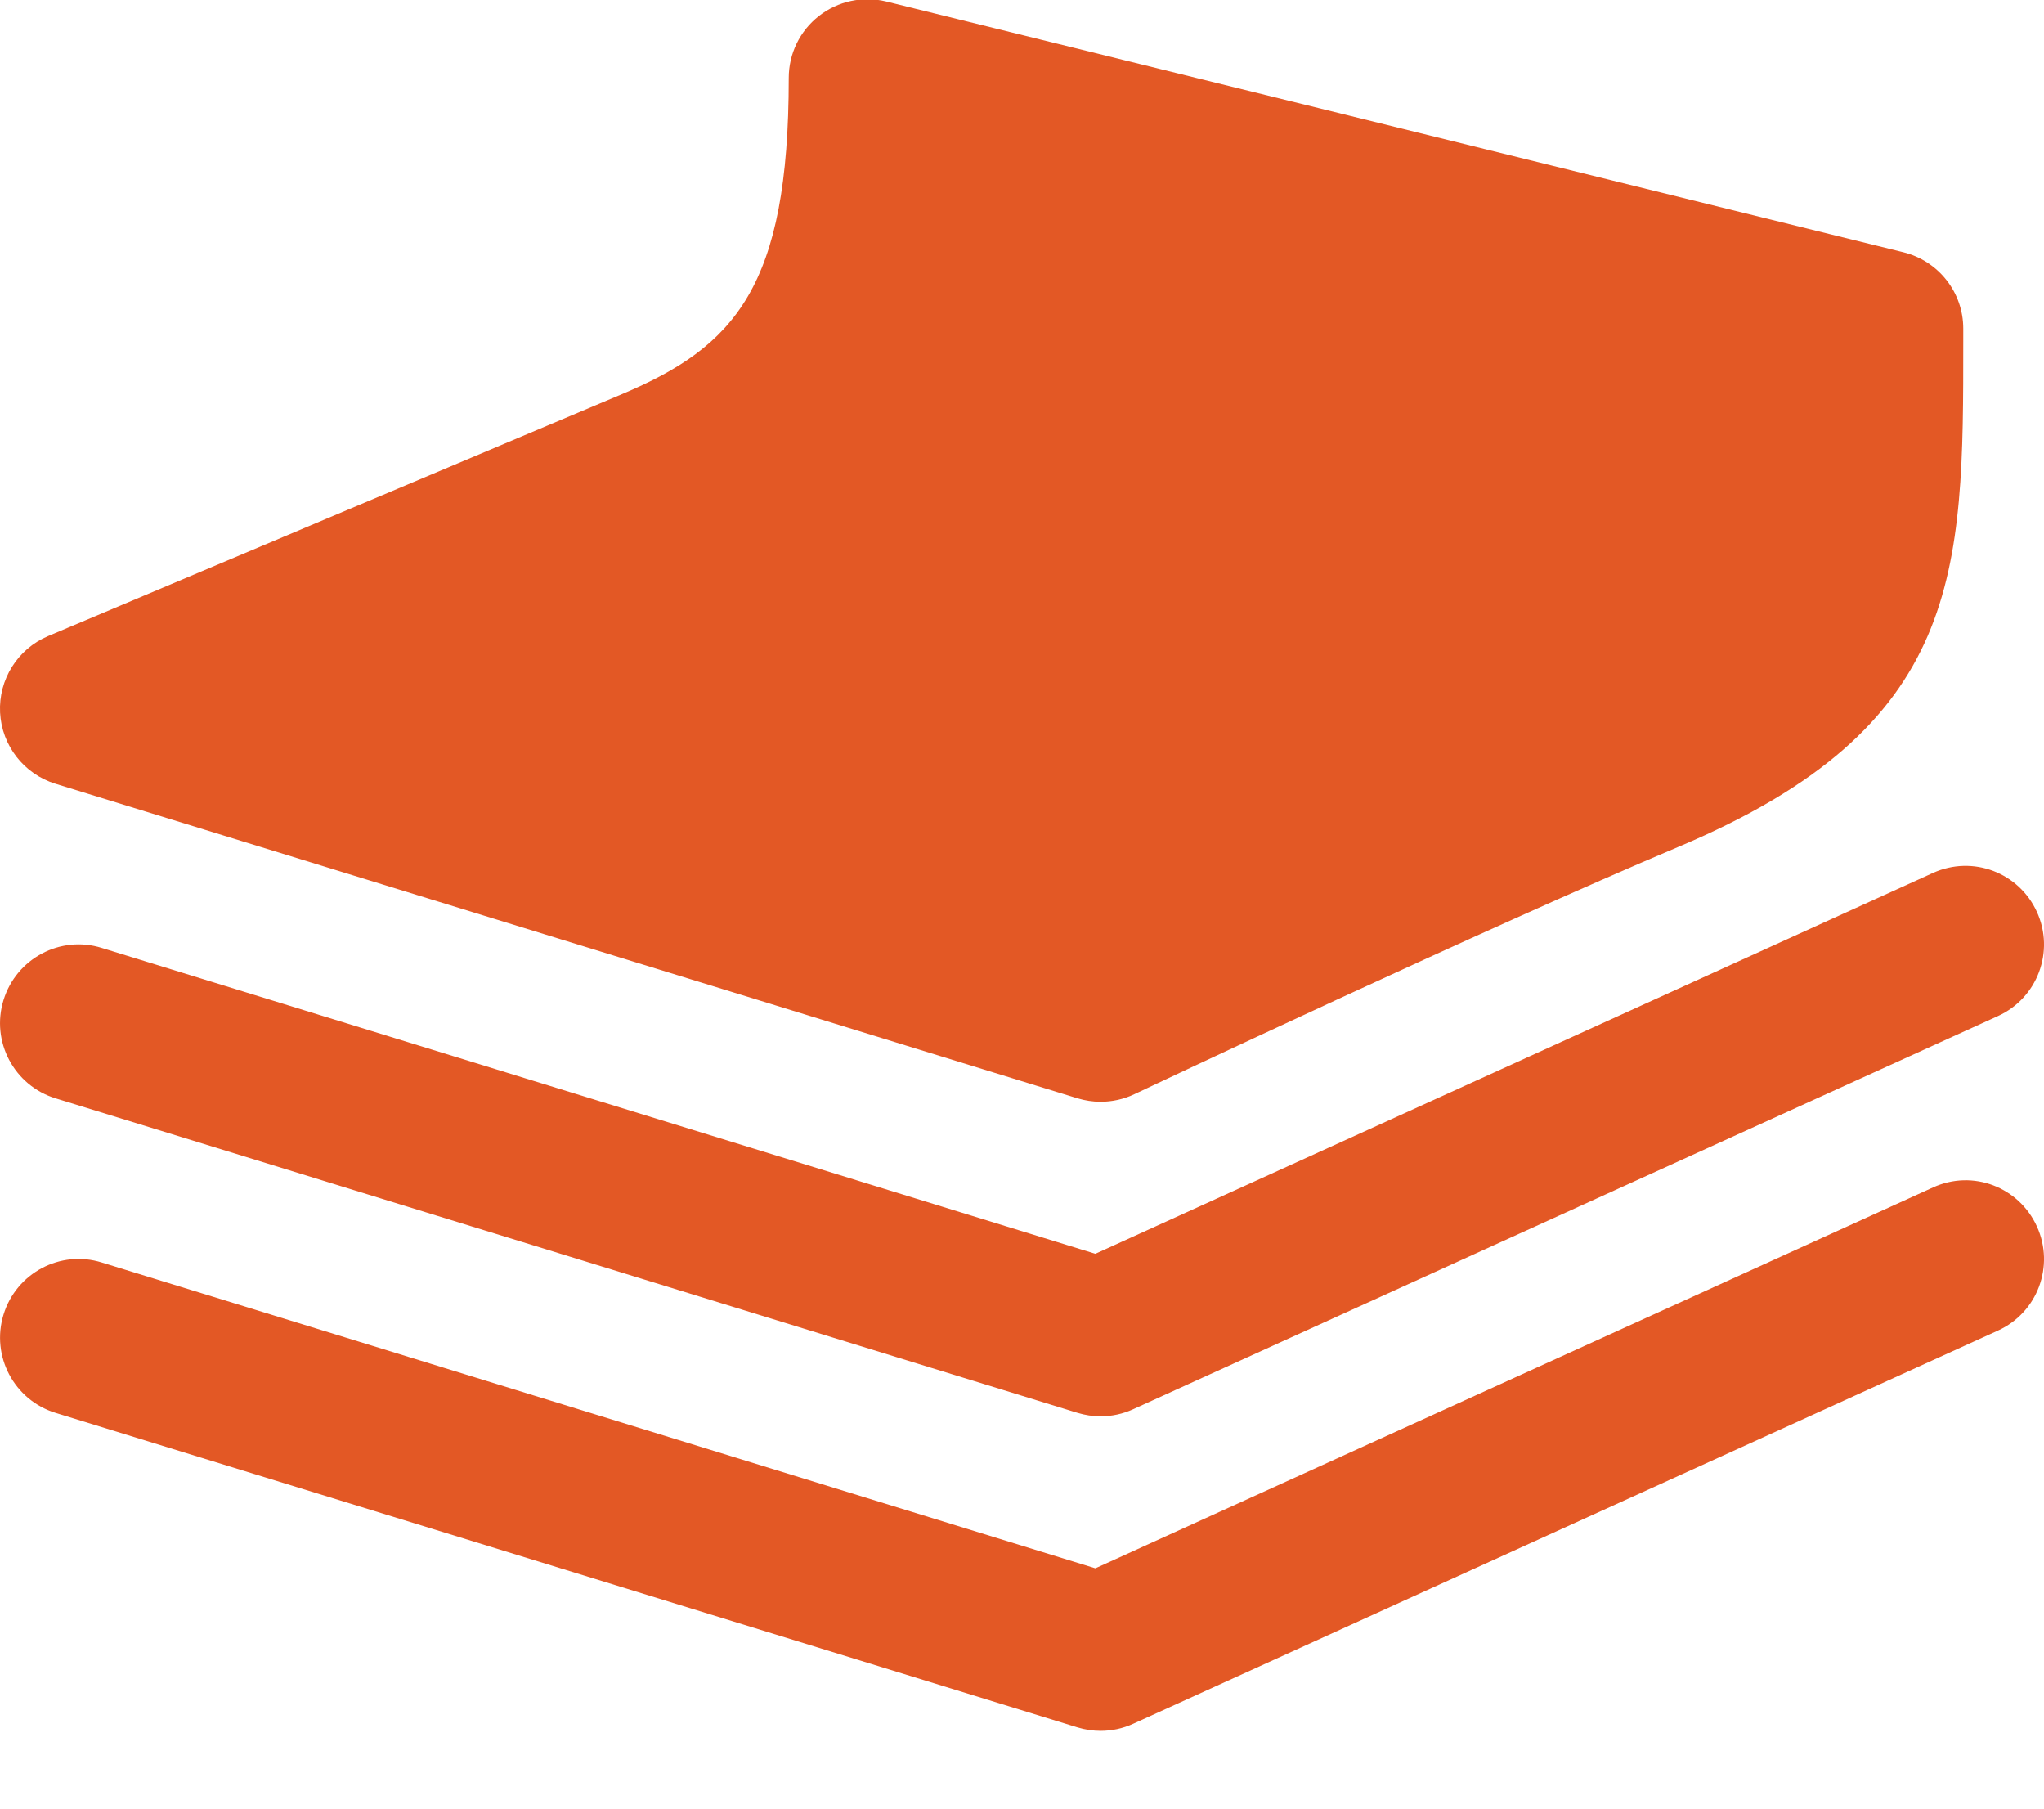<svg xmlns="http://www.w3.org/2000/svg" width="26" height="23" viewBox="0 0 26 23" fill="none"><path d="M24.587 15.101C25.095 14.868 25.683 15.096 25.91 15.597C26.139 16.1 25.917 16.693 25.414 16.921L14.414 21.921C14.283 21.981 14.142 22.011 14 22.011C13.901 22.011 13.802 21.996 13.706 21.967L0.706 17.967C0.178 17.804 -0.117 17.244 0.045 16.717C0.207 16.189 0.768 15.89 1.295 16.055L13.933 19.944L24.587 15.101ZM24.587 11.101C25.095 10.871 25.682 11.096 25.91 11.597C26.139 12.1 25.917 12.692 25.414 12.921L14.414 17.921C14.283 17.981 14.142 18.011 14 18.011C13.901 18.011 13.802 17.996 13.706 17.967L0.706 13.967C0.178 13.804 -0.118 13.244 0.045 12.717C0.208 12.189 0.768 11.89 1.295 12.055L13.933 15.944L24.587 11.101ZM10.416 0.204C10.658 0.014 10.973 -0.054 11.273 0.019L24.212 3.208C24.658 3.318 24.973 3.718 24.973 4.178V4.331C24.974 7.288 24.974 9.241 21.352 10.768C18.928 11.789 14.477 13.891 14.428 13.915C14.294 13.979 14.146 14.011 14 14.011C13.901 14.011 13.802 13.996 13.706 13.967L0.706 9.967C0.304 9.843 0.022 9.481 0.001 9.061C-0.02 8.641 0.224 8.253 0.611 8.089L7.912 5.012C9.349 4.406 10.033 3.65 10.033 0.99C10.033 0.683 10.174 0.393 10.416 0.204Z" fill="#E35825"></path></svg>